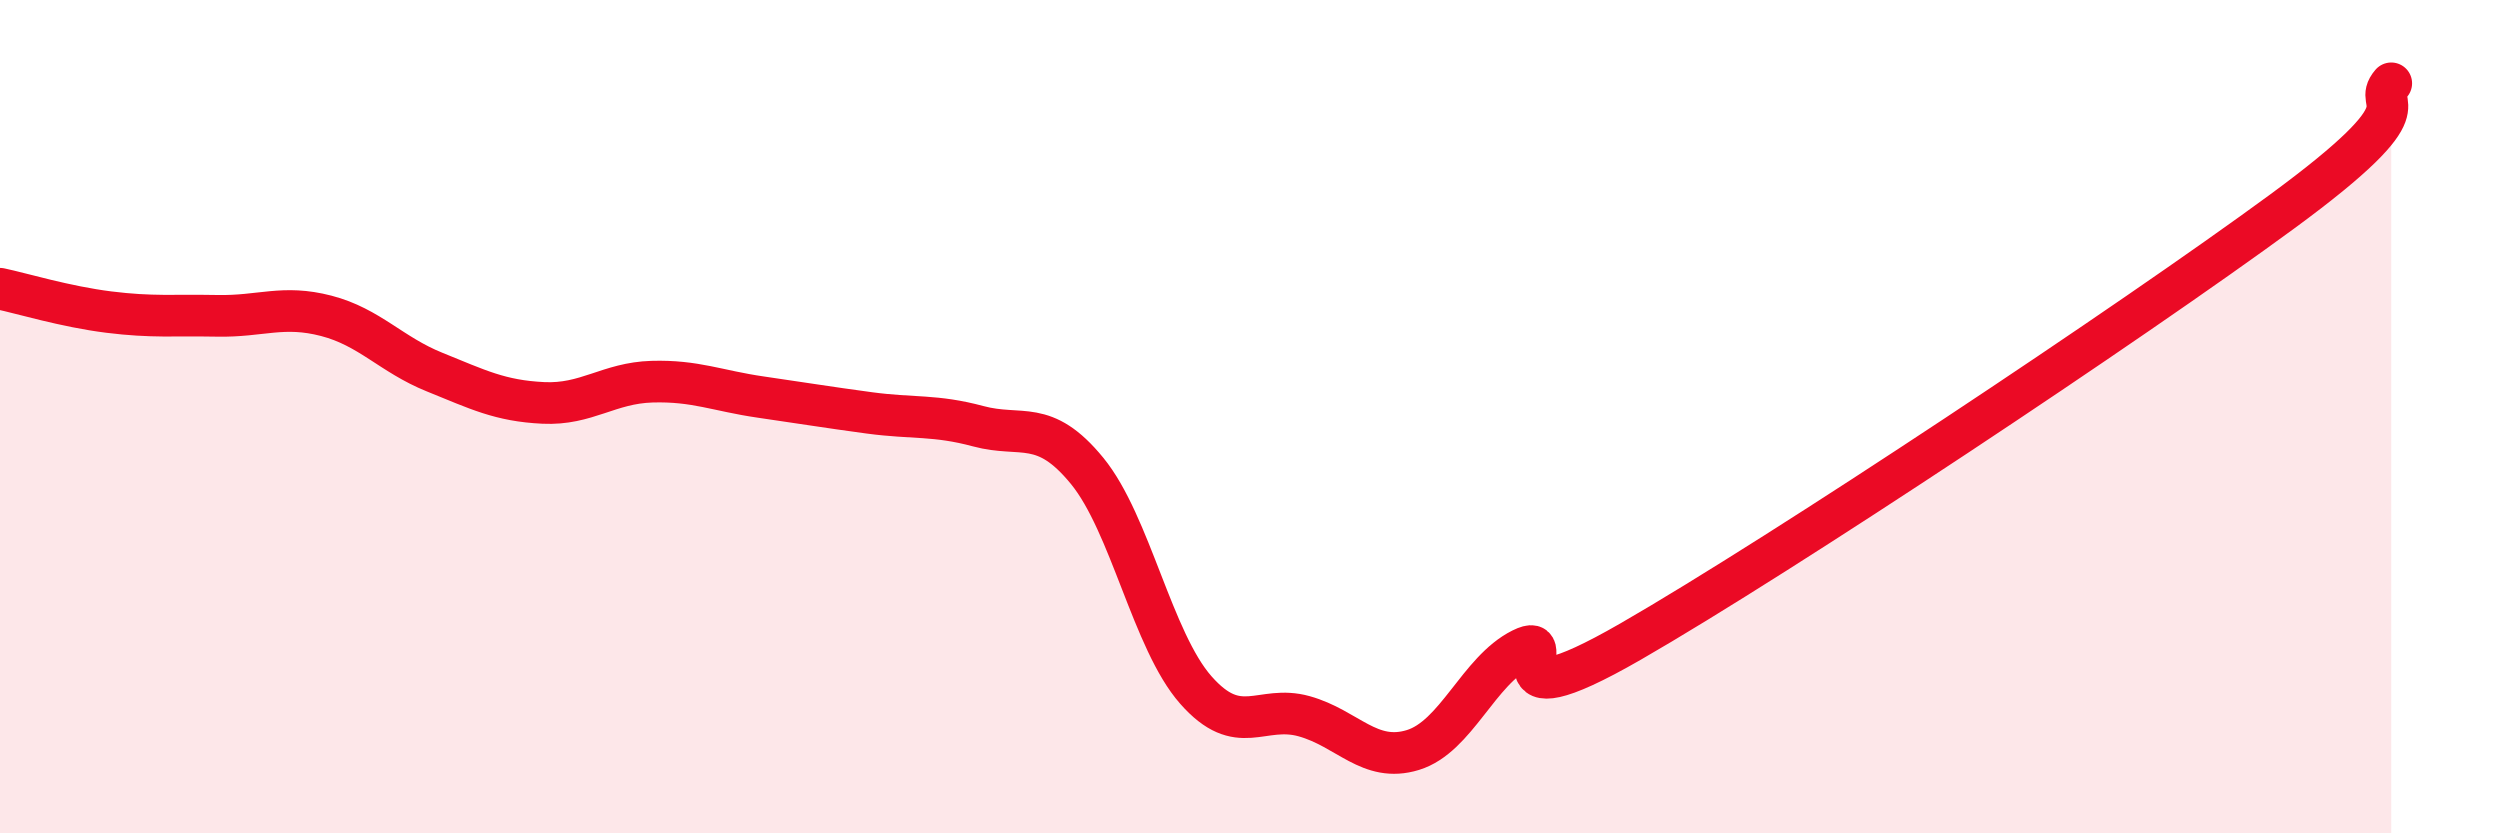 
    <svg width="60" height="20" viewBox="0 0 60 20" xmlns="http://www.w3.org/2000/svg">
      <path
        d="M 0,6.93 C 0.52,7.04 1.57,7.36 2.61,7.49 C 3.65,7.62 4.18,7.56 5.22,7.58 C 6.26,7.6 6.79,7.31 7.83,7.58 C 8.87,7.85 9.39,8.51 10.43,8.93 C 11.47,9.35 12,9.62 13.04,9.67 C 14.08,9.72 14.61,9.19 15.65,9.16 C 16.69,9.13 17.22,9.38 18.26,9.53 C 19.3,9.68 19.83,9.77 20.87,9.91 C 21.91,10.05 22.44,9.95 23.48,10.23 C 24.52,10.51 25.05,10.03 26.09,11.3 C 27.13,12.57 27.66,15.38 28.7,16.56 C 29.74,17.74 30.26,16.9 31.3,17.19 C 32.34,17.48 32.87,18.32 33.91,18 C 34.95,17.68 35.48,16.1 36.52,15.58 C 37.56,15.06 35.48,17.5 39.13,15.4 C 42.78,13.3 51.13,7.75 54.78,5.07 C 58.43,2.39 56.87,2.61 57.39,2L57.39 20L0 20Z"
        fill="#EB0A25"
        opacity="0.1"
        stroke-linecap="round"
        stroke-linejoin="round"
      />
      <path
        d="M 0,6.93 C 0.52,7.04 1.57,7.36 2.61,7.49 C 3.65,7.62 4.18,7.56 5.22,7.58 C 6.26,7.6 6.79,7.31 7.83,7.58 C 8.87,7.85 9.39,8.51 10.43,8.93 C 11.47,9.35 12,9.62 13.04,9.67 C 14.08,9.72 14.61,9.19 15.65,9.16 C 16.69,9.13 17.22,9.38 18.26,9.53 C 19.3,9.68 19.83,9.77 20.87,9.91 C 21.91,10.05 22.44,9.95 23.48,10.23 C 24.52,10.51 25.05,10.03 26.09,11.3 C 27.13,12.57 27.66,15.38 28.7,16.56 C 29.74,17.74 30.26,16.9 31.3,17.19 C 32.34,17.48 32.87,18.32 33.91,18 C 34.95,17.68 35.48,16.1 36.52,15.58 C 37.56,15.06 35.48,17.5 39.13,15.4 C 42.78,13.3 51.13,7.75 54.78,5.07 C 58.43,2.39 56.87,2.61 57.39,2"
        stroke="#EB0A25"
        stroke-width="1"
        fill="none"
        stroke-linecap="round"
        stroke-linejoin="round"
      />
    </svg>
  